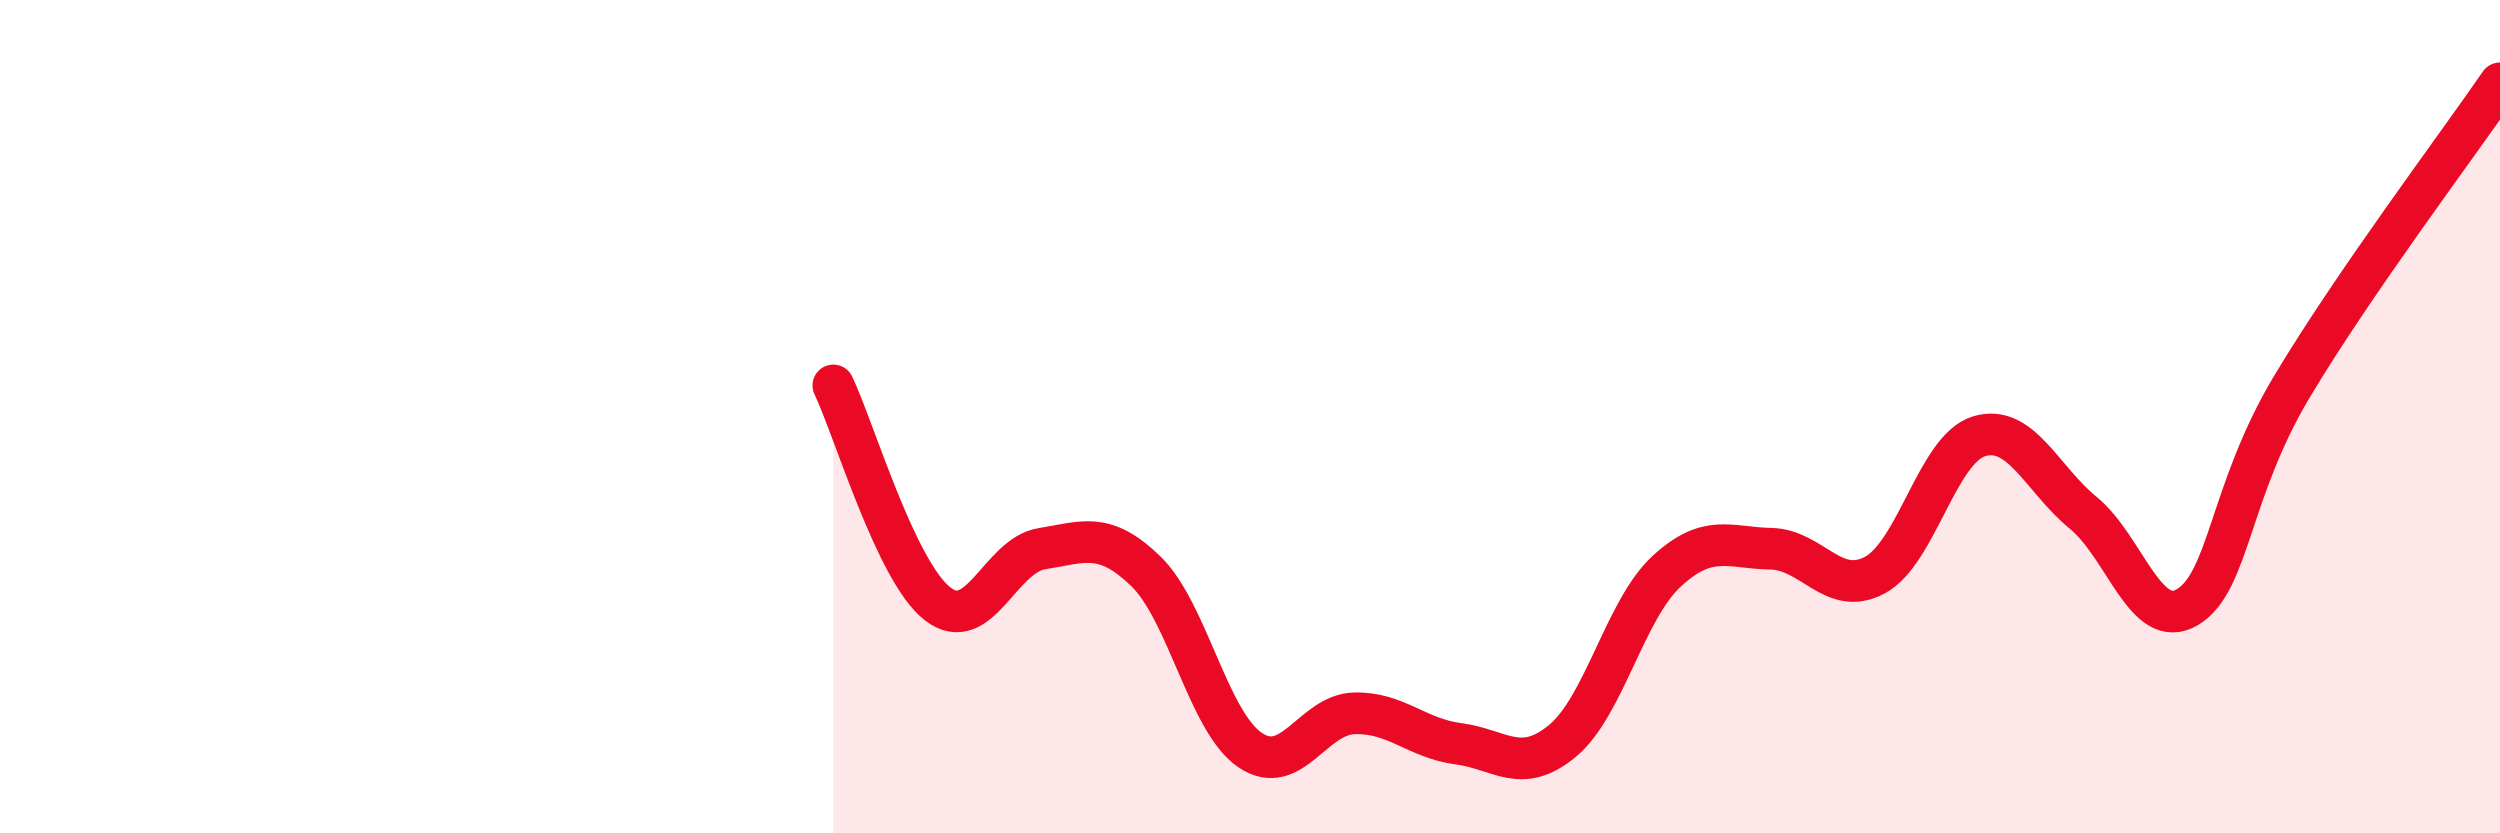 
    <svg width="60" height="20" viewBox="0 0 60 20" xmlns="http://www.w3.org/2000/svg">
      <path
        d="M 20,9.25 C 20.5,10.3 21.5,13.71 22.5,14.49 C 23.5,15.27 24,13.33 25,13.17 C 26,13.01 26.5,12.74 27.5,13.71 C 28.5,14.68 29,17.32 30,18 C 31,18.68 31.5,17.15 32.5,17.12 C 33.5,17.09 34,17.72 35,17.85 C 36,17.98 36.5,18.61 37.5,17.78 C 38.5,16.95 39,14.63 40,13.71 C 41,12.79 41.5,13.15 42.5,13.17 C 43.5,13.19 44,14.34 45,13.8 C 46,13.26 46.5,10.77 47.5,10.47 C 48.5,10.17 49,11.49 50,12.31 C 51,13.13 51.5,15.17 52.5,14.57 C 53.5,13.97 53.5,11.8 55,9.29 C 56.5,6.78 59,3.46 60,2L60 20L20 20Z"
        fill="#EB0A25"
        opacity="0.1"
        stroke-linecap="round"
        stroke-linejoin="round"
      />
      <path
        d="M 20,9.25 C 20.5,10.3 21.5,13.71 22.5,14.49 C 23.5,15.27 24,13.33 25,13.17 C 26,13.01 26.5,12.74 27.5,13.71 C 28.5,14.68 29,17.32 30,18 C 31,18.68 31.5,17.15 32.5,17.12 C 33.5,17.09 34,17.72 35,17.85 C 36,17.98 36.5,18.61 37.5,17.78 C 38.5,16.95 39,14.63 40,13.71 C 41,12.79 41.5,13.15 42.5,13.17 C 43.5,13.19 44,14.34 45,13.8 C 46,13.26 46.5,10.77 47.5,10.47 C 48.5,10.17 49,11.49 50,12.31 C 51,13.13 51.5,15.17 52.5,14.57 C 53.5,13.97 53.5,11.8 55,9.29 C 56.5,6.78 59,3.46 60,2"
        stroke="#EB0A25"
        stroke-width="1"
        fill="none"
        stroke-linecap="round"
        stroke-linejoin="round"
      />
    </svg>
  